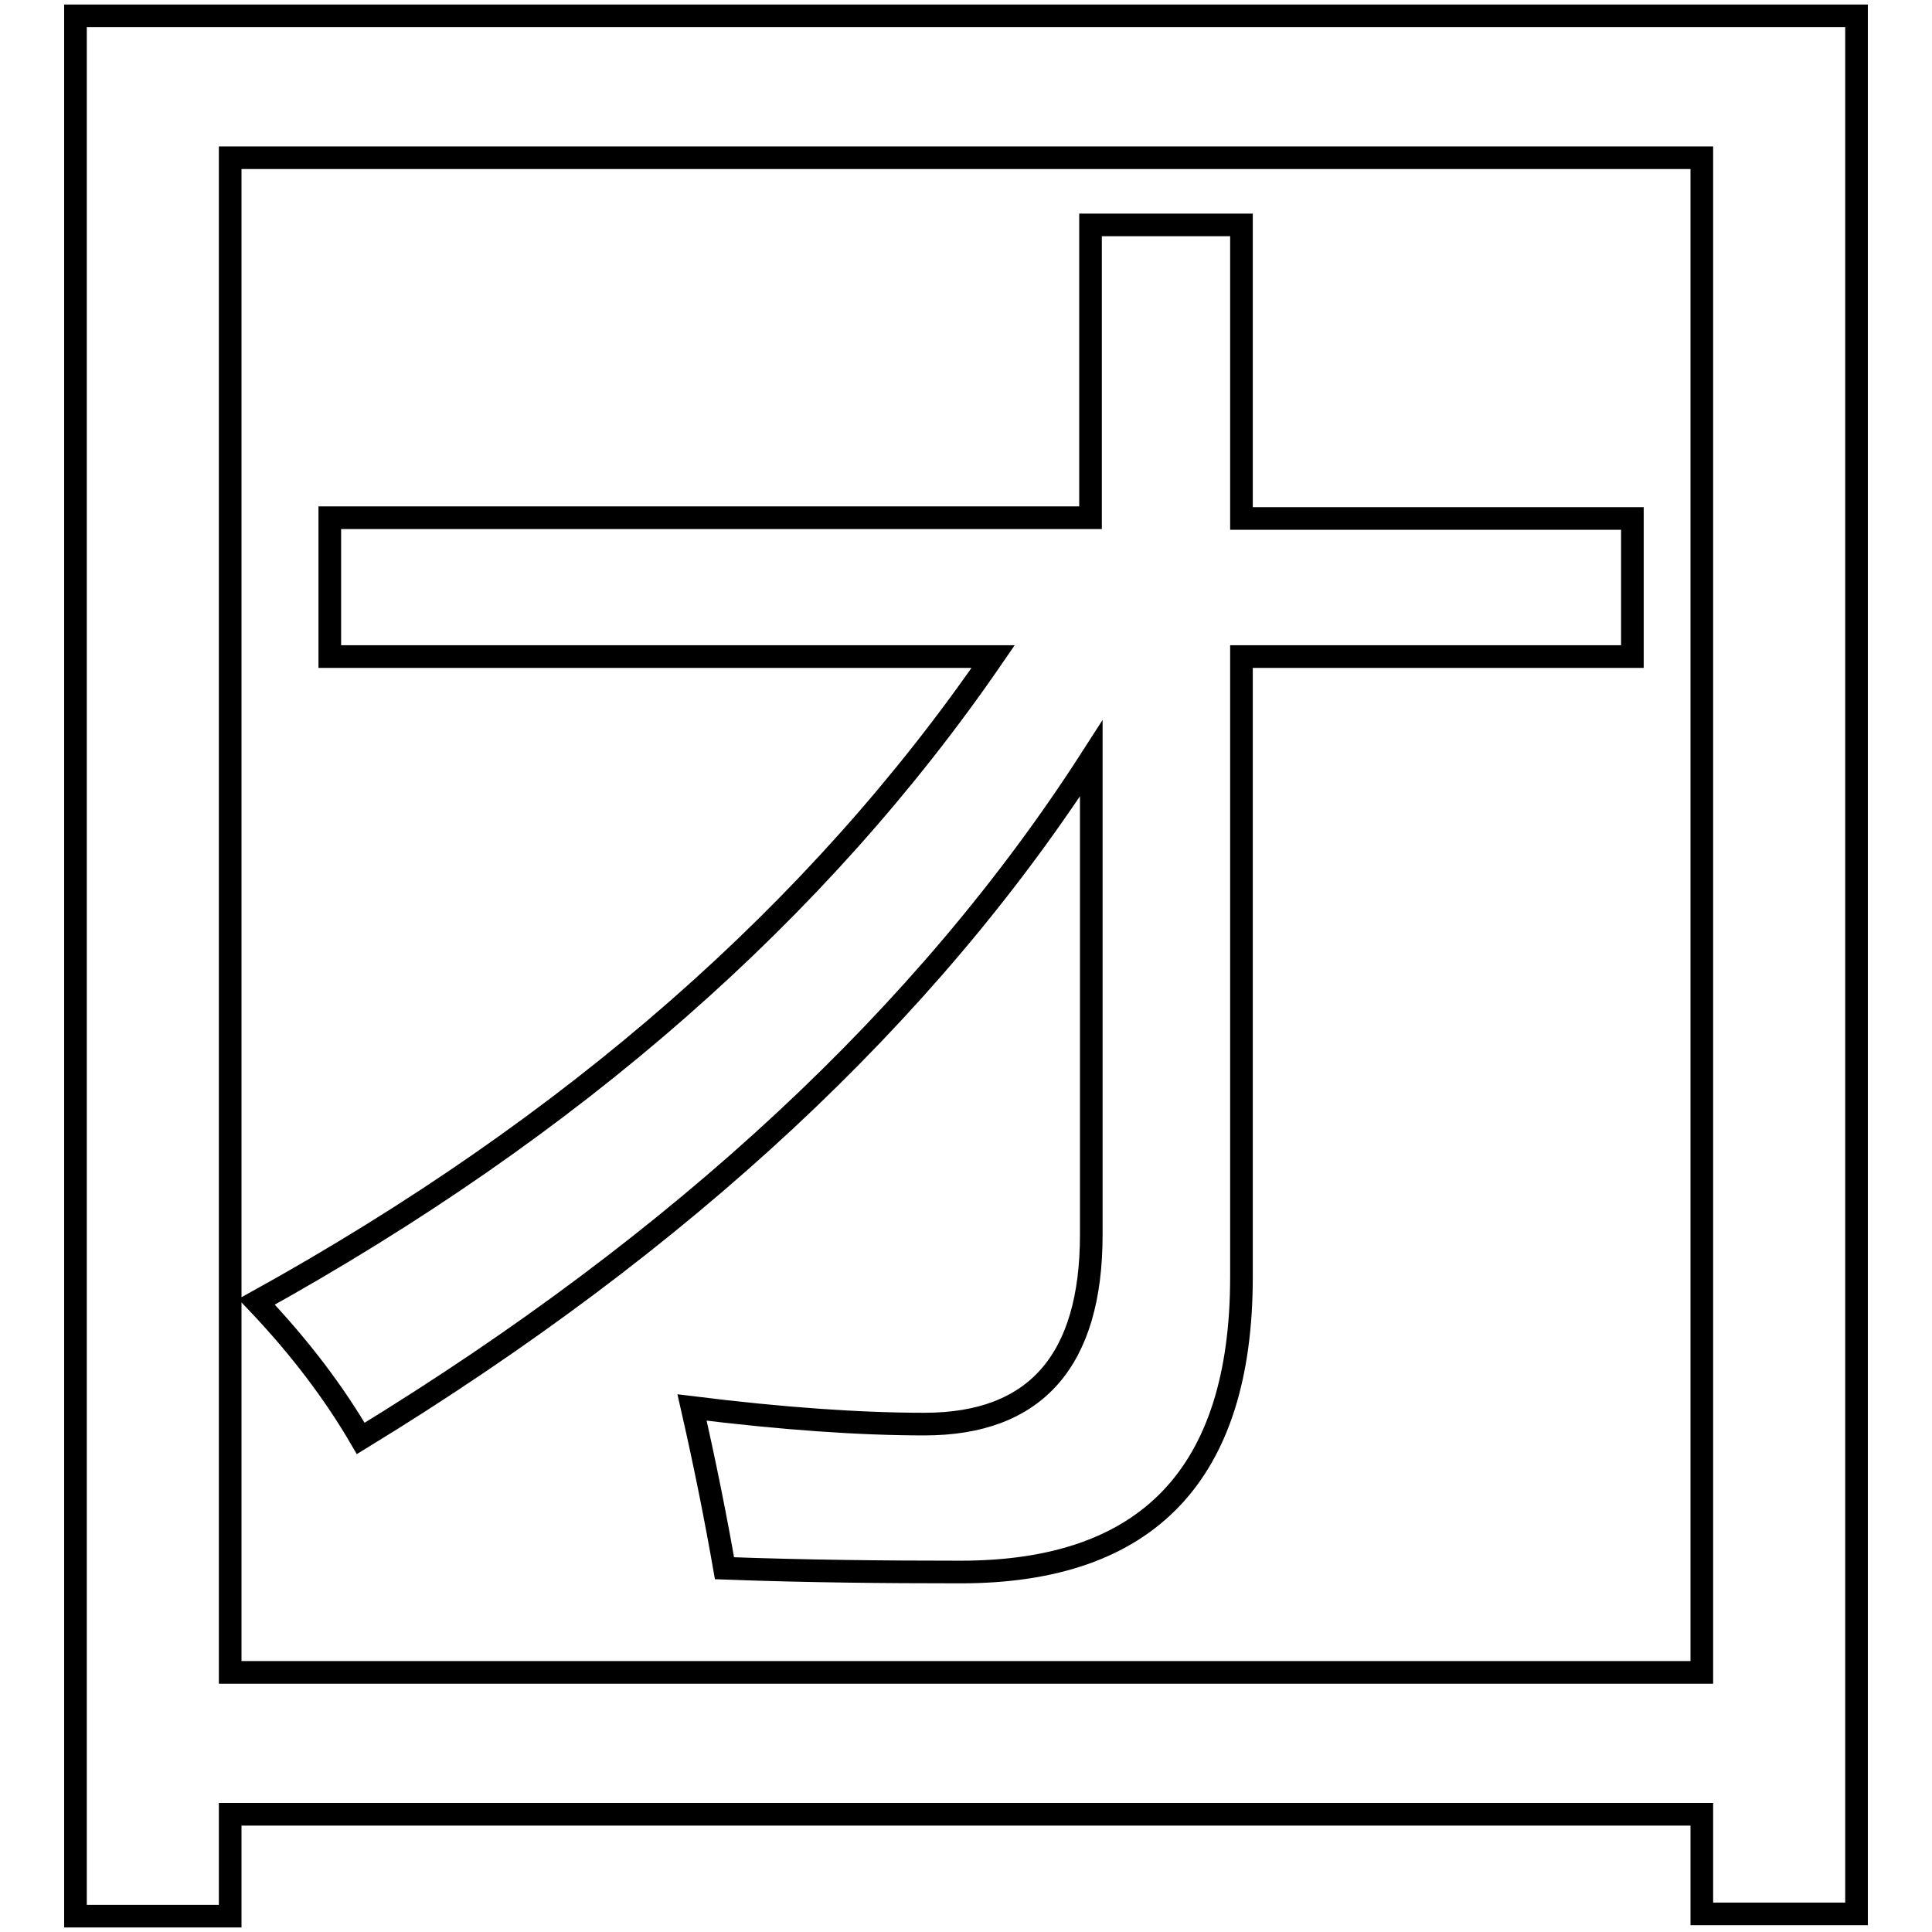 <?xml version="1.0" encoding="utf-8"?>
<!-- Svg Vector Icons : http://www.onlinewebfonts.com/icon -->
<!DOCTYPE svg PUBLIC "-//W3C//DTD SVG 1.1//EN" "http://www.w3.org/Graphics/SVG/1.1/DTD/svg11.dtd">
<svg version="1.1" xmlns="http://www.w3.org/2000/svg" xmlns:xlink="http://www.w3.org/1999/xlink" x="0px" y="0px" viewBox="0 0 256 256" enable-background="new 0 0 256 256" xml:space="preserve">
<g><g><path stroke-width="3" fill-opacity="0" stroke="#000000"  d="M10,253.9h20.5v-13.5h195v13.2H246V2.1H10V253.9z M225.5,221.6h-195V20.9h195V221.6z M43.7,87h87.9c-23.2,33.8-55.7,62.3-97.6,85.5c5.8,6.1,10.3,12.1,13.8,18.1c42.7-26.1,75-56.2,96.8-90.1v63.1c0,16.7-7.4,25.1-22.1,25.1c-8.5,0-18.7-0.7-30.8-2.2c1.8,7.9,3.2,15,4.3,21.3c10.8,0.4,21.2,0.5,31.3,0.5c24.8,0,37.2-13,37.2-39.1V87h51.8V68.7h-51.8V29.8h-20v38.8H43.7V87z"/></g></g>
</svg>